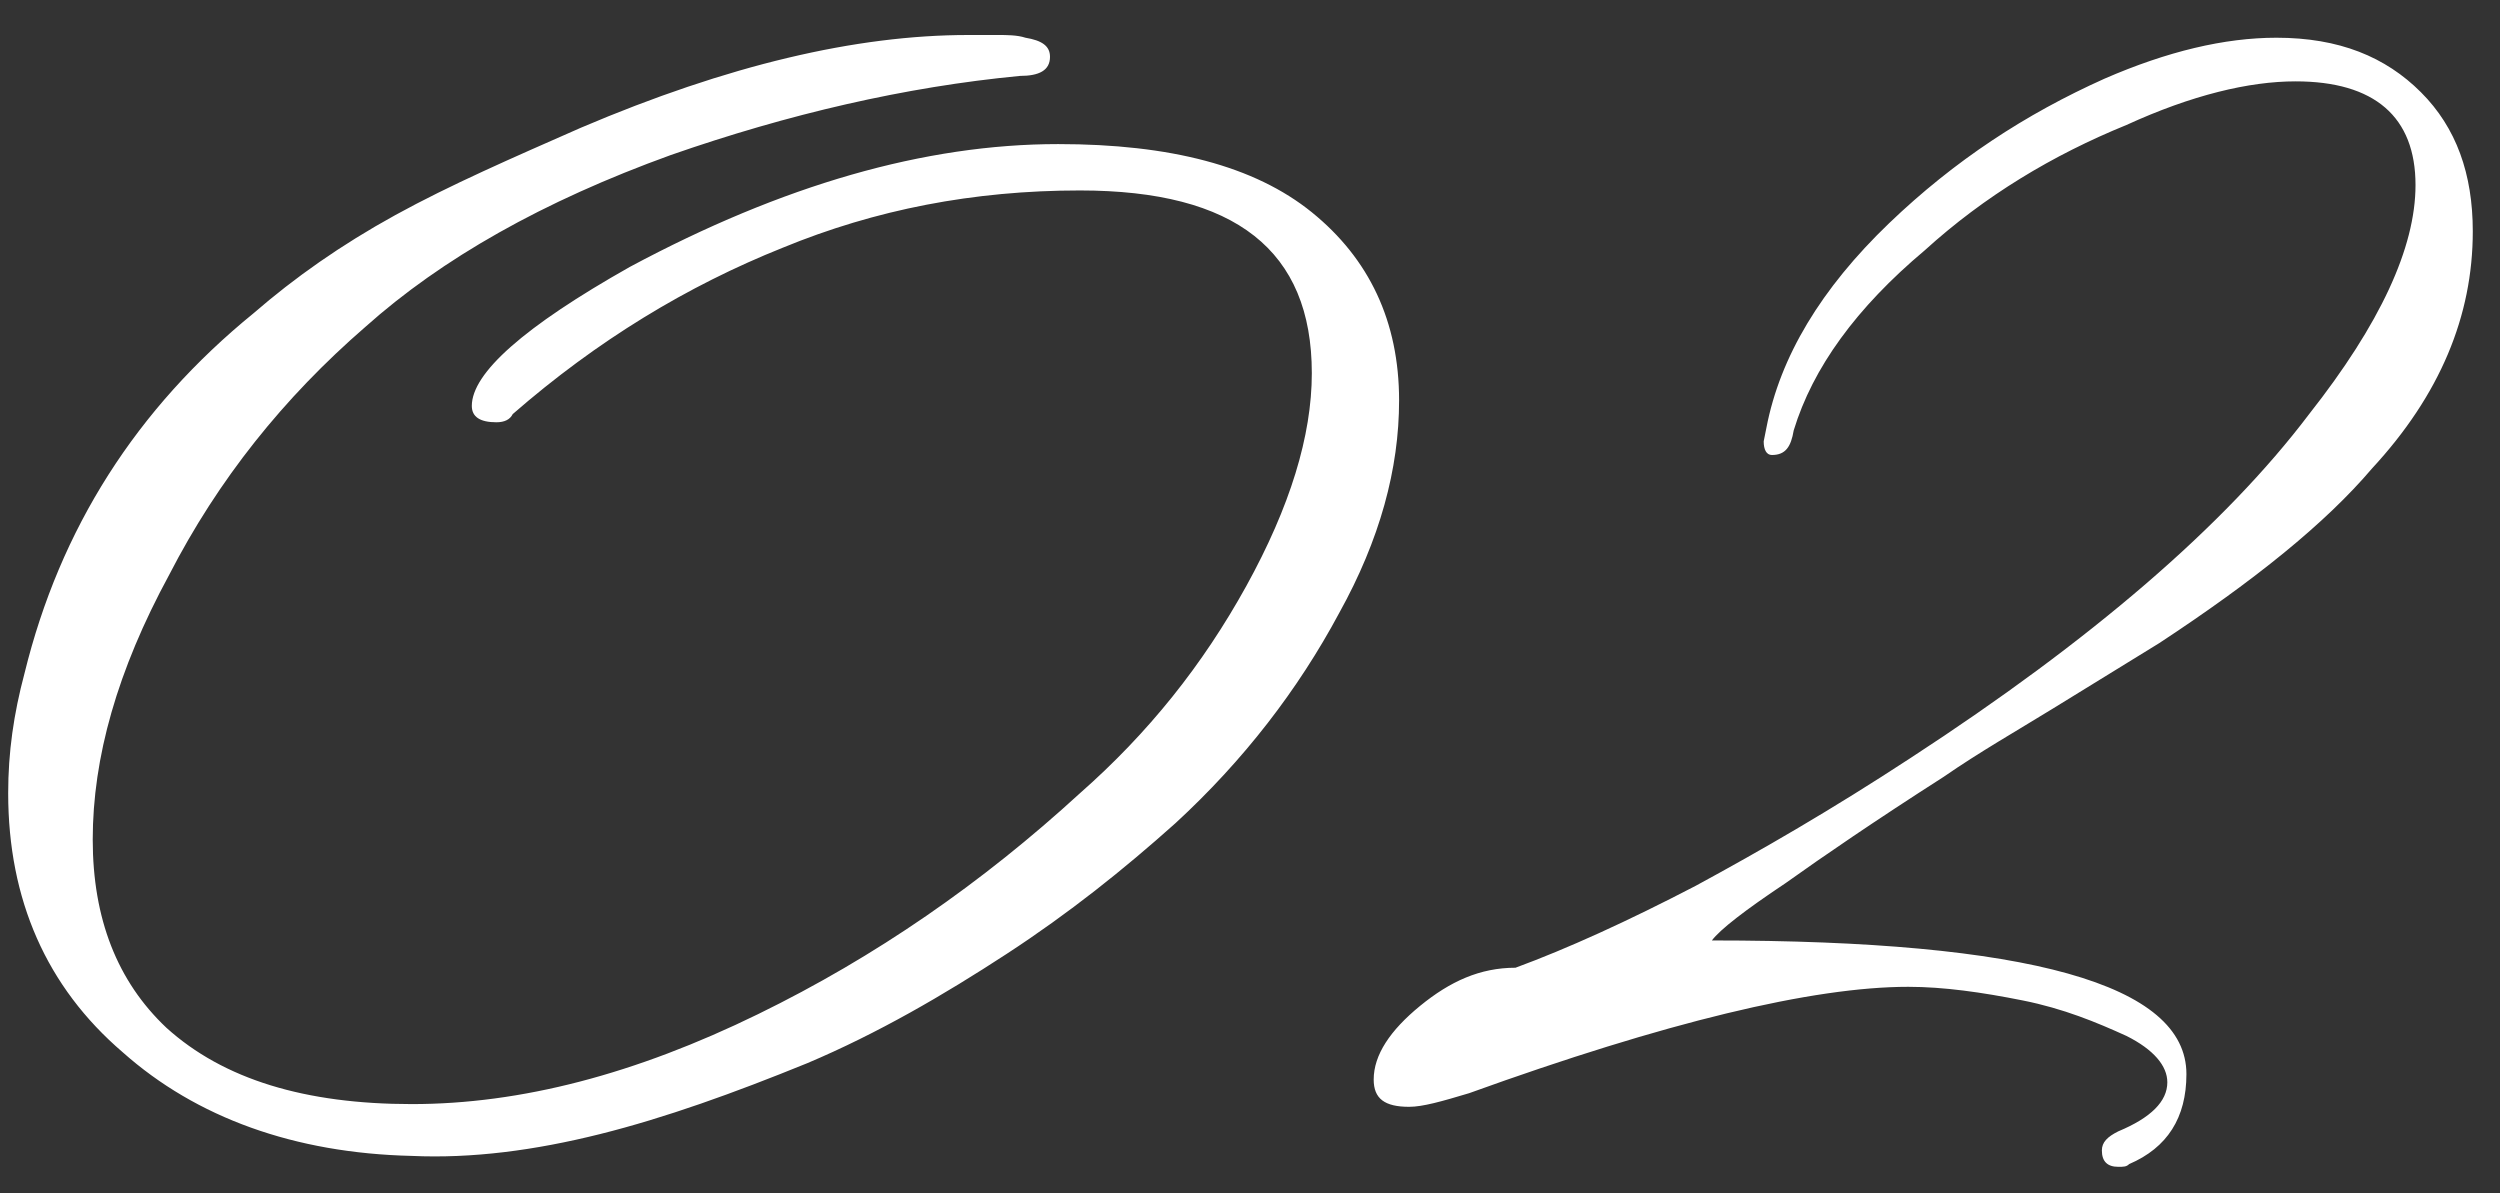 <?xml version="1.0" encoding="UTF-8"?> <svg xmlns="http://www.w3.org/2000/svg" width="44" height="21" viewBox="0 0 44 21" fill="none"><rect x="0" y="0" width="44" height="21" fill="#333333" stroke="none"/><path d="M7.248 20.344C5.184 20.296 3.456 19.672 2.16 18.52C0.816 17.368 0.144 15.832 0.144 13.96C0.144 13.24 0.24 12.568 0.432 11.848C1.056 9.304 2.4 7.192 4.464 5.512C5.184 4.888 6 4.312 6.96 3.784C7.92 3.256 9.024 2.776 10.224 2.248C12.816 1.144 15.072 0.616 17.04 0.616C17.184 0.616 17.376 0.616 17.568 0.616C17.712 0.616 17.904 0.616 18.048 0.664C18.336 0.712 18.48 0.808 18.48 1C18.48 1.24 18.288 1.336 17.952 1.336C15.936 1.528 13.872 2.008 11.808 2.728C9.552 3.544 7.776 4.552 6.432 5.752C4.992 7 3.84 8.44 2.976 10.12C2.064 11.8 1.632 13.336 1.632 14.776C1.632 16.168 2.064 17.272 2.928 18.088C3.936 19 5.376 19.432 7.248 19.432C9.168 19.432 11.184 18.904 13.344 17.848C15.408 16.84 17.28 15.544 19.008 13.96C20.208 12.904 21.168 11.704 21.936 10.312C22.704 8.92 23.088 7.672 23.088 6.568C23.088 4.408 21.744 3.352 19.008 3.352C17.136 3.352 15.408 3.688 13.776 4.36C12.096 5.032 10.512 5.992 9.024 7.288C8.976 7.384 8.88 7.432 8.736 7.432C8.448 7.432 8.304 7.336 8.304 7.144C8.304 6.568 9.216 5.752 11.088 4.696C13.776 3.256 16.272 2.536 18.624 2.536C20.592 2.536 22.08 2.92 23.088 3.736C24.096 4.552 24.624 5.656 24.624 7.048C24.624 8.248 24.288 9.496 23.568 10.792C22.848 12.136 21.888 13.384 20.688 14.488C19.776 15.304 18.816 16.072 17.712 16.792C16.608 17.512 15.456 18.184 14.208 18.712C12.912 19.24 11.712 19.672 10.56 19.96C9.408 20.248 8.304 20.392 7.248 20.344ZM37.281 20.536C37.089 20.536 36.993 20.44 36.993 20.248C36.993 20.104 37.089 20.008 37.281 19.912C37.857 19.672 38.145 19.384 38.145 19.048C38.145 18.76 37.905 18.472 37.425 18.232C36.897 17.992 36.321 17.752 35.601 17.608C34.881 17.464 34.209 17.368 33.585 17.368C31.905 17.368 29.313 17.992 25.857 19.24C25.377 19.384 25.041 19.48 24.801 19.48C24.369 19.48 24.177 19.336 24.177 19C24.177 18.568 24.465 18.136 24.993 17.704C25.521 17.272 26.049 17.032 26.673 17.032C27.585 16.696 28.641 16.216 29.841 15.592C30.993 14.968 32.241 14.248 33.633 13.336C36.801 11.272 39.153 9.256 40.641 7.288C41.889 5.704 42.513 4.36 42.513 3.256C42.513 2.056 41.793 1.432 40.401 1.432C39.585 1.432 38.577 1.672 37.425 2.2C36.129 2.728 34.929 3.448 33.873 4.408C32.673 5.416 31.905 6.472 31.569 7.576C31.521 7.864 31.425 8.008 31.185 8.008C31.089 8.008 31.041 7.912 31.041 7.768L31.089 7.528C31.329 6.28 32.049 5.08 33.249 3.928C34.401 2.824 35.649 2.008 37.041 1.384C38.145 0.904 39.153 0.664 40.065 0.664C41.169 0.664 41.985 1 42.609 1.624C43.233 2.248 43.521 3.064 43.521 4.072C43.521 5.56 42.945 6.952 41.745 8.248C40.929 9.208 39.681 10.216 38.001 11.32C37.377 11.704 36.753 12.088 36.129 12.472C35.505 12.856 34.833 13.24 34.209 13.672C33.009 14.44 32.097 15.064 31.425 15.544C30.705 16.024 30.273 16.36 30.129 16.552C35.697 16.552 38.481 17.32 38.481 18.904C38.481 19.672 38.145 20.2 37.473 20.488C37.425 20.536 37.377 20.536 37.281 20.536Z" fill="white"></path></svg> 